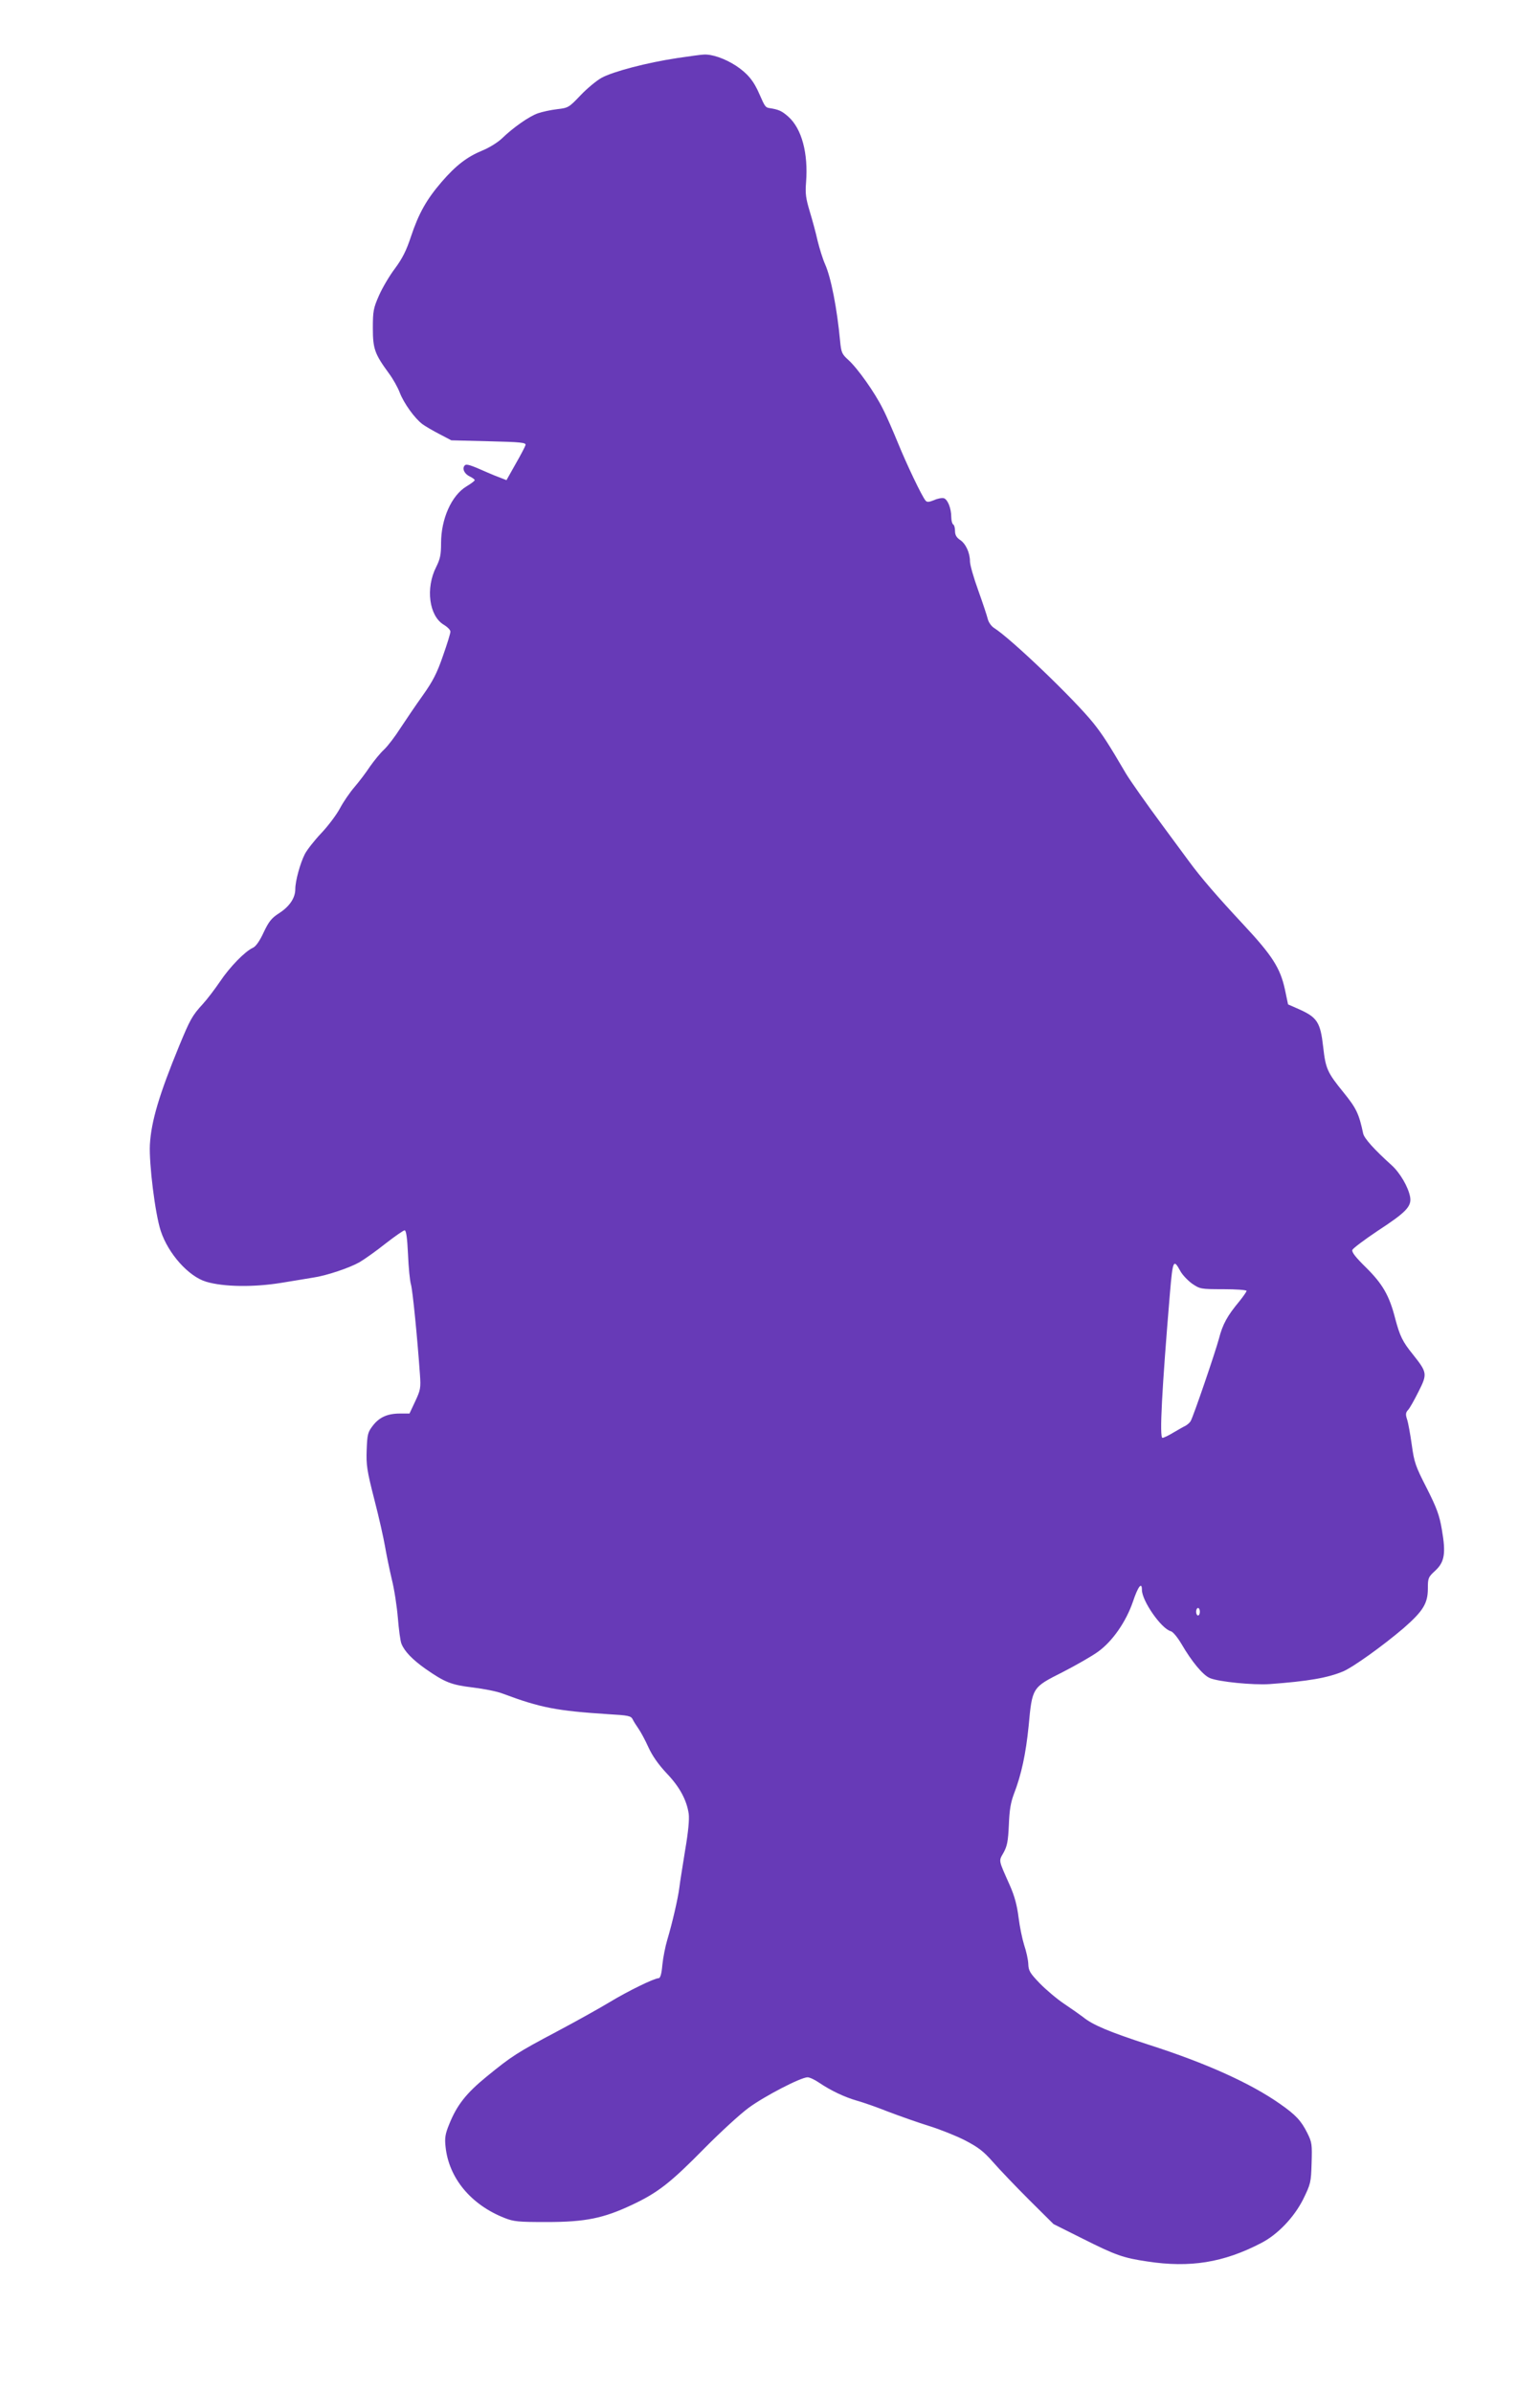 <?xml version="1.0" standalone="no"?>
<!DOCTYPE svg PUBLIC "-//W3C//DTD SVG 20010904//EN"
 "http://www.w3.org/TR/2001/REC-SVG-20010904/DTD/svg10.dtd">
<svg version="1.0" xmlns="http://www.w3.org/2000/svg"
 width="824pt" height="1280pt" viewBox="0 0 824 1280"
 preserveAspectRatio="xMidYMid meet">
<g transform="translate(0,1280) scale(0.1,-0.1)"
fill="#673ab7" stroke="none">
<path d="M3621 12489 c-159 -24 -339 -71 -402 -105 -27 -15 -78 -57 -113 -94
-62 -65 -65 -67 -125 -74 -34 -4 -80 -14 -103 -22 -46 -16 -131 -75 -193 -135
-22 -21 -69 -50 -104 -64 -82 -34 -141 -79 -218 -168 -81 -94 -123 -169 -164
-292 -25 -76 -46 -117 -85 -170 -29 -38 -68 -104 -86 -145 -30 -68 -33 -84
-33 -175 0 -111 10 -138 86 -242 21 -28 47 -74 58 -103 22 -57 80 -138 122
-169 15 -11 56 -35 91 -53 l63 -33 200 -5 c171 -4 200 -7 197 -20 -2 -8 -26
-54 -53 -101 l-49 -87 -33 13 c-17 6 -49 19 -69 28 -92 41 -112 47 -121 38
-16 -16 -3 -45 26 -59 15 -7 27 -16 27 -20 0 -4 -20 -19 -45 -34 -79 -48 -135
-173 -135 -303 0 -62 -5 -85 -26 -127 -58 -114 -38 -262 40 -309 20 -12 36
-28 36 -37 0 -10 -18 -68 -40 -130 -31 -90 -53 -134 -107 -210 -38 -53 -92
-133 -121 -177 -28 -44 -67 -95 -87 -114 -20 -18 -53 -59 -75 -90 -21 -32 -58
-81 -83 -110 -25 -29 -60 -80 -78 -114 -18 -34 -63 -94 -100 -133 -37 -39 -76
-89 -88 -112 -25 -49 -51 -144 -51 -187 0 -47 -30 -92 -85 -128 -41 -26 -56
-44 -84 -103 -21 -46 -42 -76 -58 -83 -42 -19 -124 -103 -176 -181 -28 -41
-69 -95 -92 -120 -57 -62 -68 -83 -126 -223 -107 -260 -150 -404 -157 -529 -5
-102 28 -370 58 -461 40 -122 149 -244 243 -272 93 -28 255 -30 402 -6 72 12
148 24 170 28 71 10 195 52 248 82 29 17 92 62 141 101 49 38 95 70 101 70 8
0 14 -39 18 -127 3 -71 10 -144 16 -163 9 -32 34 -283 48 -482 5 -71 3 -82
-25 -142 l-31 -66 -51 0 c-67 0 -111 -20 -146 -66 -26 -34 -29 -46 -32 -128
-3 -81 1 -110 41 -266 25 -96 50 -209 57 -250 7 -41 23 -120 36 -175 14 -55
28 -149 33 -210 5 -60 13 -122 19 -136 16 -41 59 -85 128 -134 105 -73 138
-86 253 -100 58 -7 131 -21 161 -33 203 -76 289 -92 565 -110 106 -6 121 -9
130 -27 5 -11 20 -34 31 -50 12 -17 36 -61 53 -99 21 -46 53 -92 97 -139 71
-74 108 -144 119 -217 4 -30 -2 -96 -19 -195 -13 -83 -28 -172 -31 -200 -7
-57 -38 -191 -65 -281 -10 -34 -22 -93 -26 -133 -4 -48 -11 -71 -20 -71 -23 0
-163 -68 -262 -128 -53 -32 -180 -103 -282 -157 -215 -114 -241 -131 -376
-241 -109 -89 -159 -152 -200 -254 -22 -53 -25 -75 -20 -121 17 -167 135 -310
315 -381 50 -20 74 -22 226 -22 208 0 304 20 457 92 138 65 205 117 388 303
85 86 192 184 236 216 86 63 279 163 315 163 11 0 39 -13 62 -29 62 -42 136
-77 202 -96 33 -9 110 -36 170 -60 61 -23 157 -57 215 -75 58 -18 144 -52 193
-77 71 -37 99 -58 150 -116 34 -39 121 -130 193 -202 l131 -130 154 -77 c179
-90 219 -104 348 -123 228 -35 408 -6 608 98 90 46 177 138 226 235 40 82 42
90 45 193 3 100 2 111 -23 161 -33 66 -62 97 -145 155 -156 110 -394 218 -703
317 -210 68 -301 106 -353 149 -16 12 -61 44 -100 70 -39 26 -98 76 -131 110
-52 54 -60 67 -61 104 -1 23 -11 68 -22 100 -10 32 -24 99 -30 148 -8 64 -21
113 -46 170 -63 142 -61 129 -34 177 19 35 24 60 28 147 3 80 10 121 27 166
40 103 64 215 79 365 19 205 19 205 180 286 72 37 158 86 191 110 77 55 150
160 187 268 27 81 48 108 48 63 0 -59 104 -208 154 -221 12 -3 36 -32 58 -69
54 -93 115 -167 152 -182 48 -20 230 -38 320 -32 204 15 310 33 393 68 54 23
214 138 323 231 104 91 130 132 130 212 0 56 2 61 39 95 51 47 58 93 36 220
-13 77 -27 115 -81 222 -60 117 -67 137 -80 231 -8 57 -19 118 -25 136 -9 27
-8 37 5 51 9 9 34 54 56 98 48 95 47 102 -30 199 -56 69 -70 99 -95 193 -31
122 -68 185 -155 271 -57 56 -78 83 -74 95 4 9 64 54 134 101 155 101 184 132
175 183 -10 53 -54 129 -100 170 -92 83 -145 142 -151 168 -23 108 -37 136
-105 220 -87 107 -96 127 -109 243 -15 133 -32 159 -131 203 l-57 25 -17 81
c-25 114 -68 181 -221 345 -140 150 -229 253 -292 339 -21 28 -83 113 -138
187 -94 127 -176 244 -199 282 -93 159 -127 211 -175 271 -102 127 -441 452
-532 509 -15 10 -29 31 -33 48 -4 17 -27 86 -51 153 -24 66 -44 136 -44 154 0
47 -23 96 -54 116 -18 12 -26 26 -26 47 0 16 -4 32 -10 35 -5 3 -10 21 -10 39
0 47 -19 94 -39 101 -10 3 -34 -1 -53 -10 -28 -11 -38 -12 -46 -2 -20 24 -101
194 -147 307 -26 63 -62 147 -82 185 -42 85 -134 215 -184 260 -34 31 -38 39
-44 102 -16 171 -48 337 -80 409 -13 29 -30 85 -40 125 -9 41 -28 111 -42 157
-21 70 -25 96 -20 157 12 155 -23 286 -94 350 -36 32 -52 39 -103 47 -20 3
-24 9 -52 73 -31 73 -65 113 -127 154 -59 38 -128 62 -172 59 -11 0 -76 -9
-144 -19z m2694 -6486 c11 -21 40 -51 63 -68 43 -29 46 -30 168 -30 68 0 124
-4 124 -9 0 -4 -17 -29 -38 -55 -65 -78 -90 -123 -110 -201 -20 -74 -135 -411
-151 -440 -4 -8 -17 -19 -27 -25 -11 -5 -40 -22 -66 -37 -26 -16 -52 -28 -58
-28 -17 0 -3 261 40 775 15 176 19 184 55 118z m105 -1823 c0 -11 -4 -20 -10
-20 -5 0 -10 9 -10 20 0 11 5 20 10 20 6 0 10 -9 10 -20z"/>
</g>
</svg>
